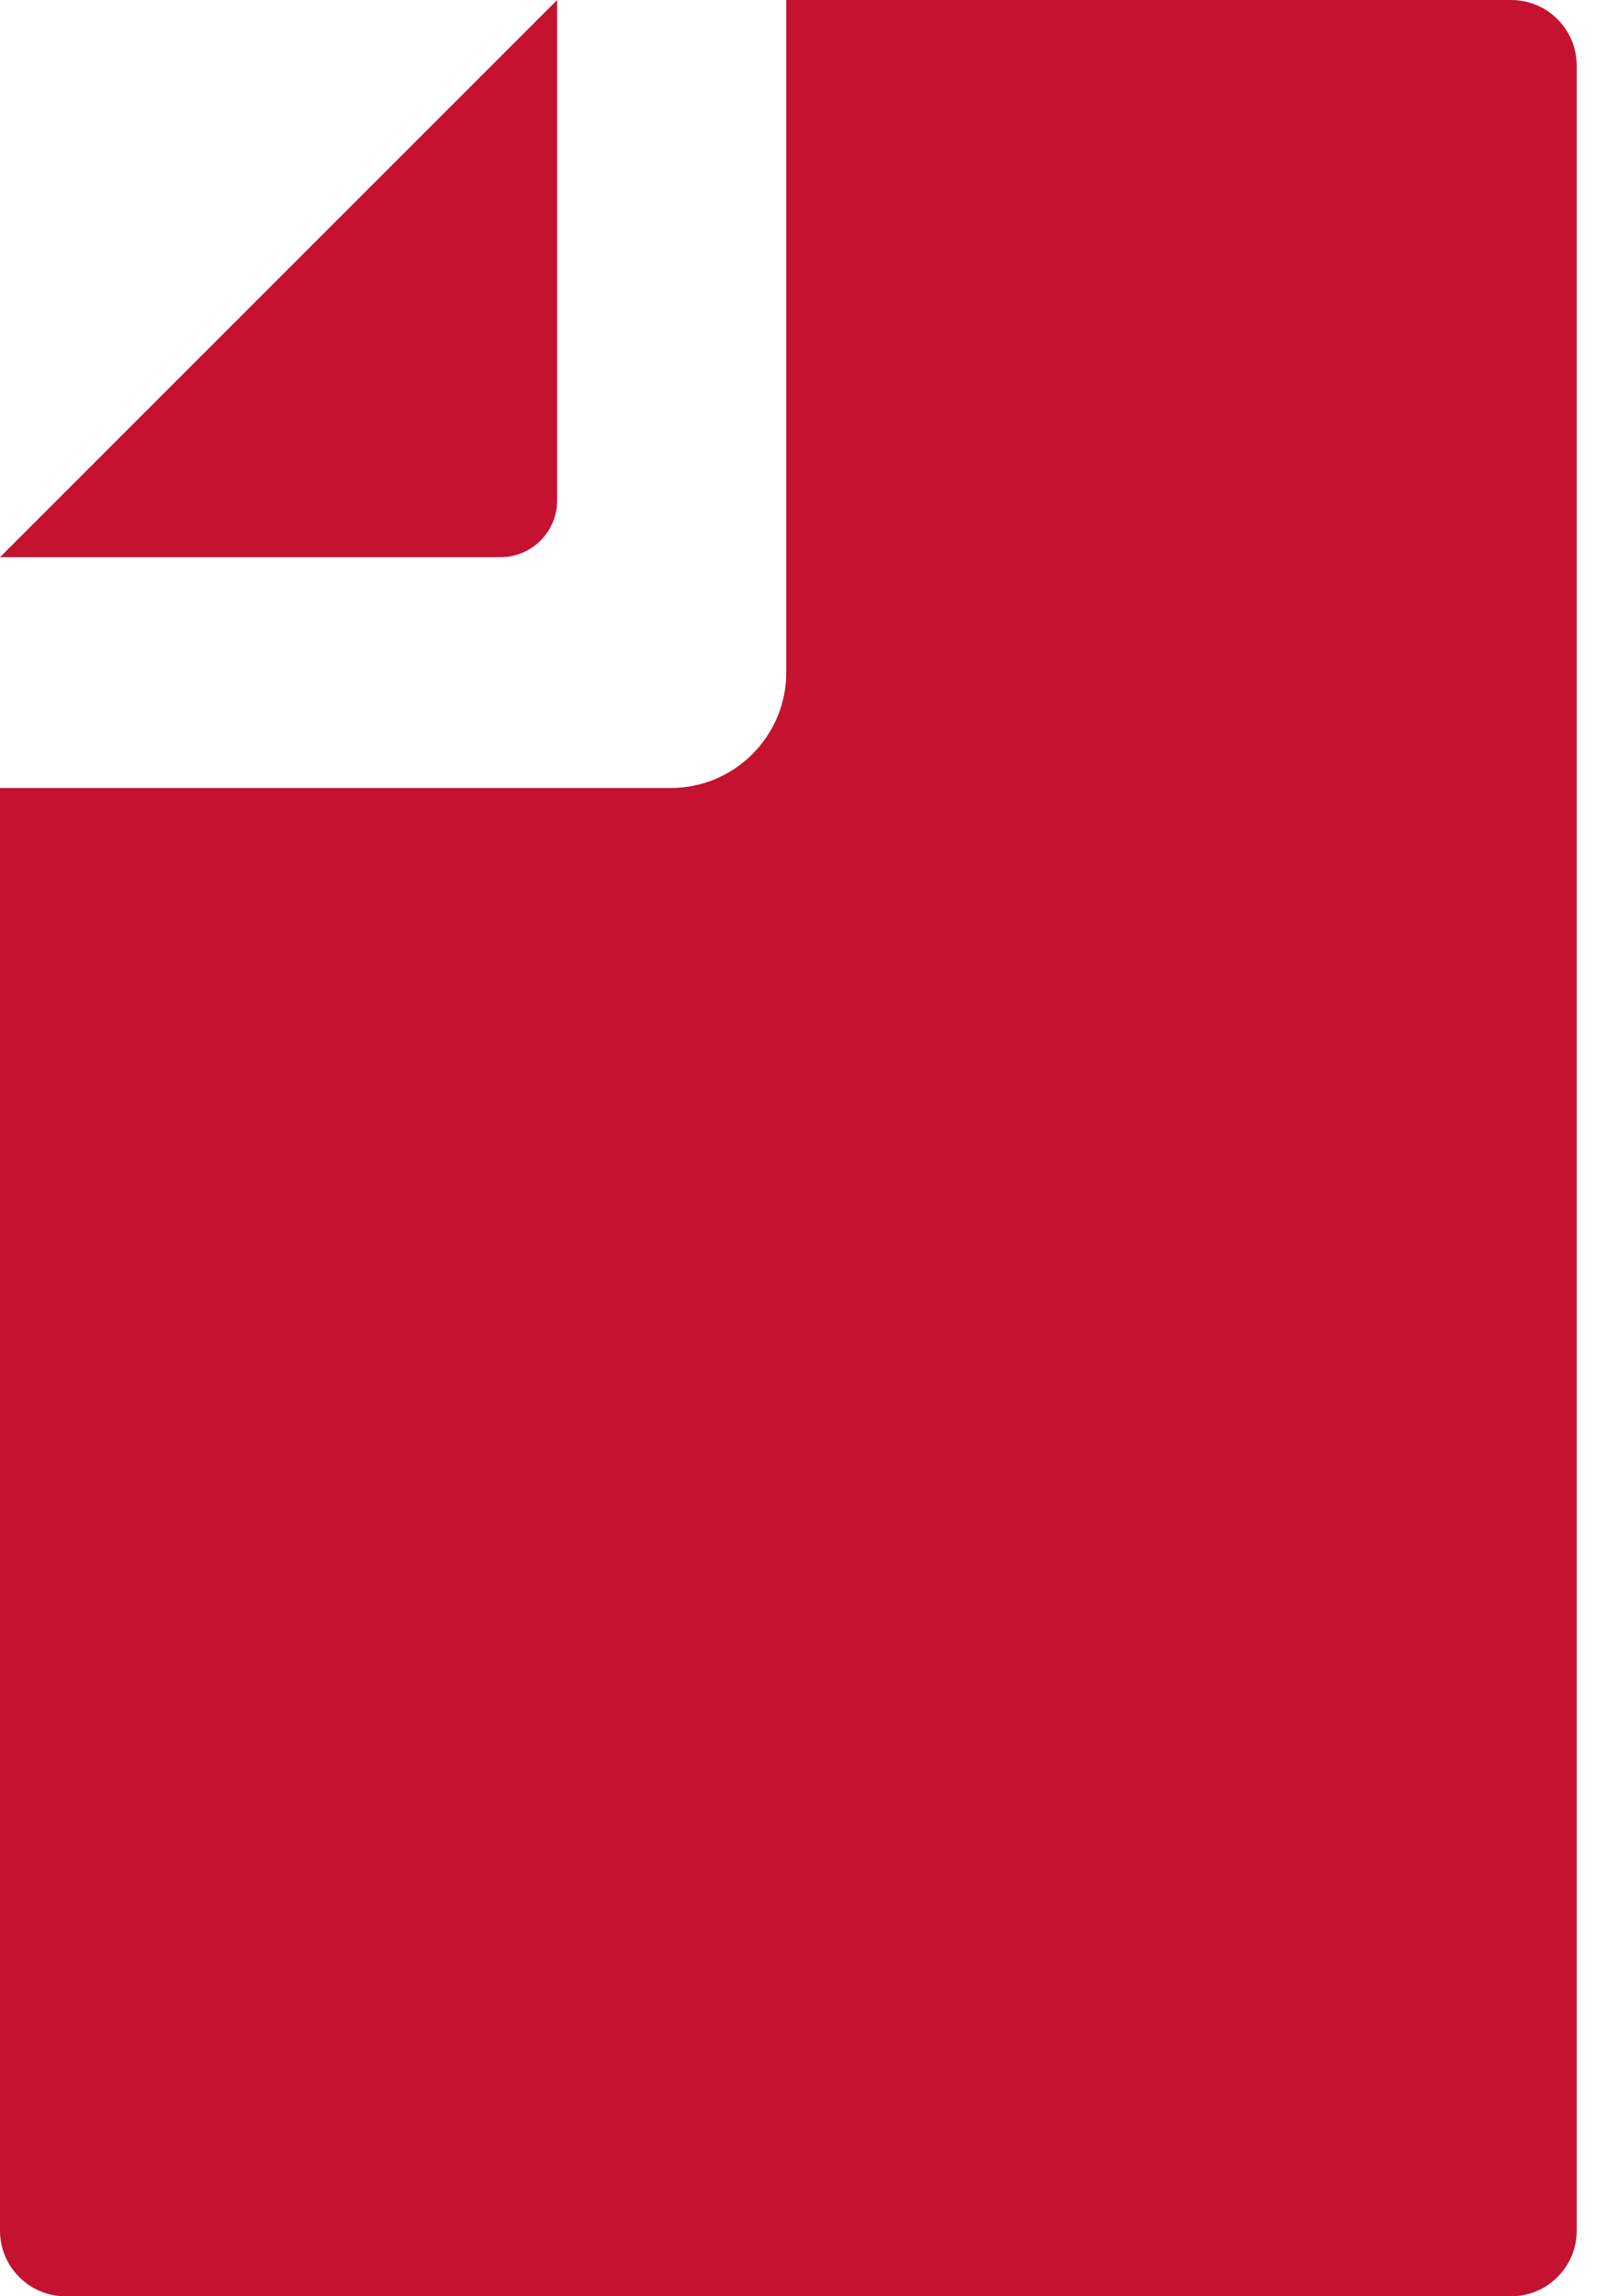 <svg width="28" height="40" viewBox="0 0 28 40" fill="none" xmlns="http://www.w3.org/2000/svg">
<path d="M1.143 40H26.329C26.96 40 27.472 39.488 27.472 38.857V1.143C27.472 0.511 26.96 0 26.329 0H13.7V11.714C13.7 12.824 12.796 13.727 11.686 13.727H0V38.857C0 39.488 0.512 40 1.143 40Z" fill="#C41230"/>
<path d="M9.707 8.719V0L0 9.706H8.719C9.265 9.706 9.707 9.264 9.707 8.719Z" fill="#C41230"/>
</svg>
